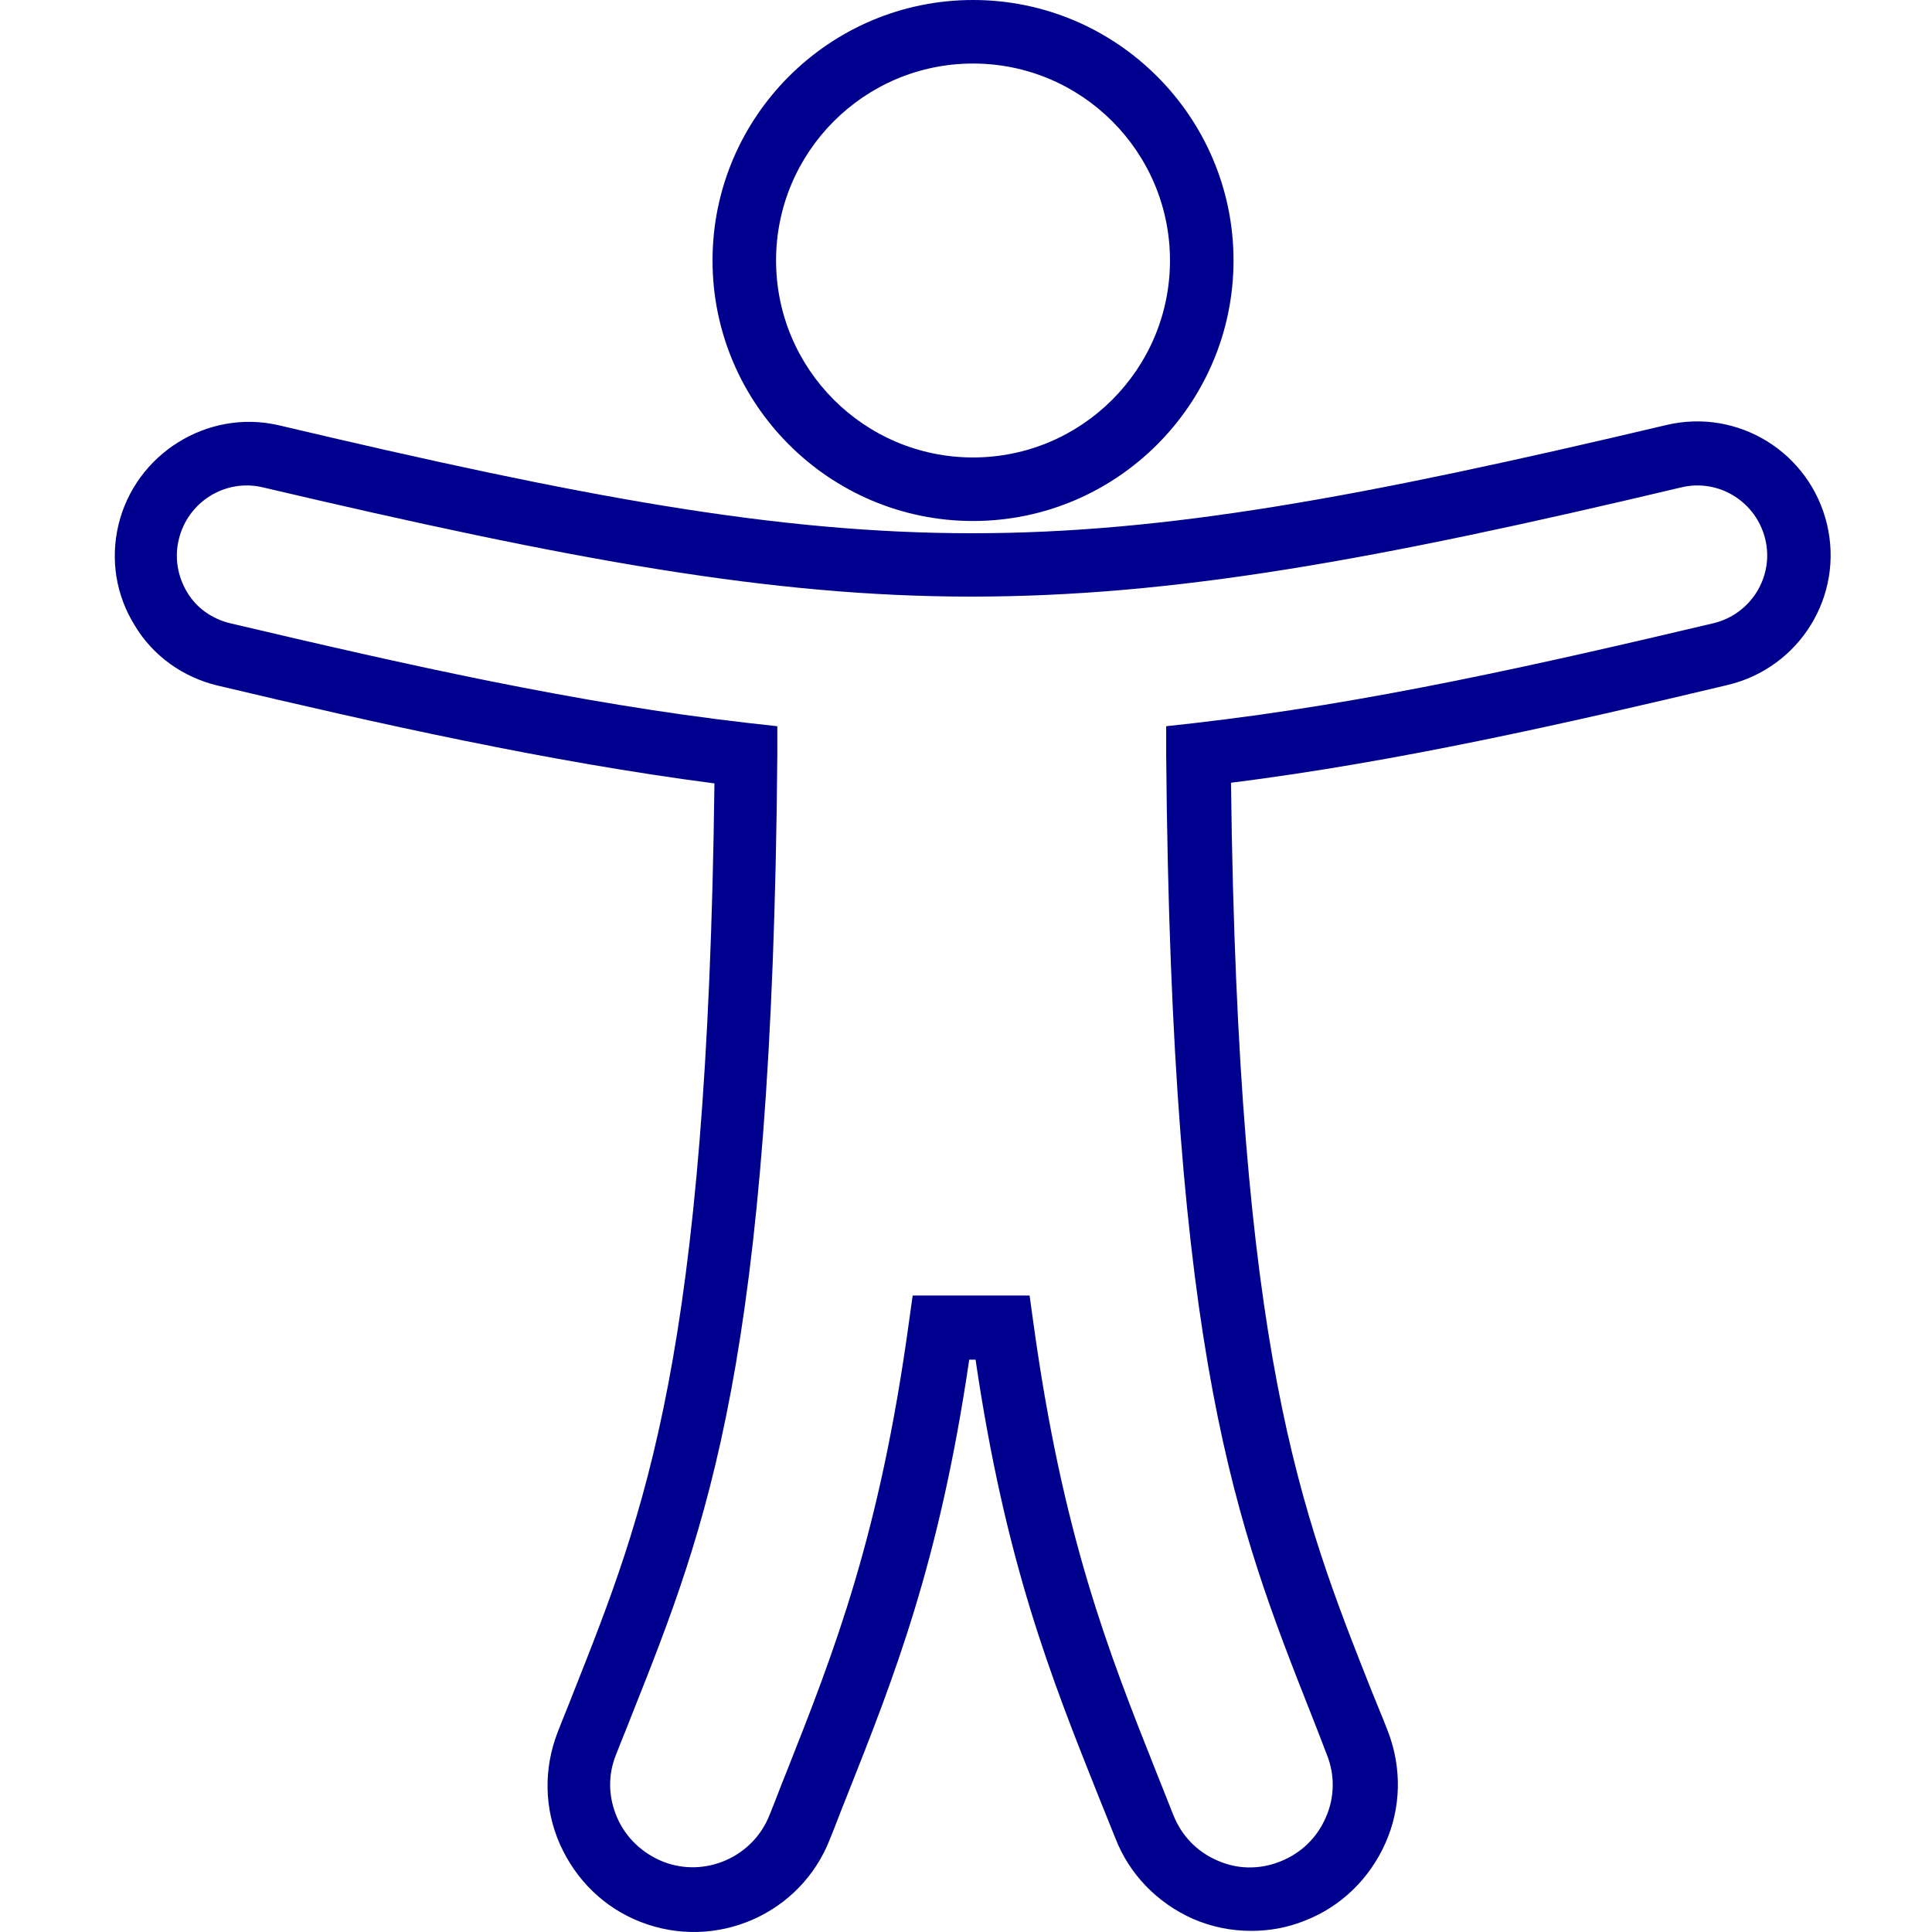 <svg width="96" height="96" viewBox="0 0 96 96" fill="none" xmlns="http://www.w3.org/2000/svg">
<path d="M61.293 12.944C61.293 5.809 55.484 0 48.349 0C41.214 0 35.405 5.809 35.405 12.944C35.405 20.079 41.214 25.888 48.349 25.888C55.484 25.888 61.293 20.079 61.293 12.944ZM38.562 12.944C38.562 7.545 42.95 3.157 48.349 3.157C53.748 3.157 58.136 7.545 58.136 12.944C58.136 18.343 53.748 22.731 48.349 22.731C42.95 22.731 38.562 18.343 38.562 12.944Z" fill="#00008F"/>
<path d="M5.886 26.078C5.476 27.814 5.76 29.582 6.707 31.098C7.622 32.613 9.106 33.655 10.811 34.065C18.799 35.959 27.26 37.854 35.5 38.927C35.152 67.309 32.058 75.108 28.491 84.105C28.238 84.768 27.954 85.431 27.702 86.094C27.007 87.894 27.039 89.883 27.828 91.651C28.617 93.419 30.038 94.808 31.837 95.502C35.563 96.955 39.793 95.124 41.245 91.367C41.53 90.672 41.782 89.978 42.066 89.283C44.434 83.316 46.676 77.665 48.16 67.562H48.475C49.959 77.633 52.201 83.284 54.569 89.22C54.853 89.914 55.137 90.641 55.421 91.335C56.115 93.135 57.505 94.555 59.273 95.345C60.22 95.755 61.198 95.944 62.177 95.944C63.061 95.944 63.977 95.787 64.829 95.439C66.629 94.745 68.049 93.356 68.839 91.588C69.628 89.82 69.659 87.831 68.965 86.031C68.712 85.368 68.428 84.705 68.176 84.074C64.608 75.076 61.514 67.278 61.167 38.895C69.439 37.854 77.9 35.928 85.855 34.034C89.423 33.181 91.633 29.614 90.781 26.046C89.928 22.479 86.361 20.269 82.793 21.121C52.485 28.288 44.118 28.288 13.81 21.121C10.306 20.332 6.738 22.542 5.886 26.078ZM83.551 24.215C85.413 23.773 87.276 24.941 87.718 26.804C88.16 28.666 86.992 30.529 85.129 30.971C76.447 33.023 67.923 34.949 59.367 35.928L57.947 36.086V37.506C58.199 67.625 61.451 75.802 65.176 85.242C65.429 85.873 65.681 86.536 65.934 87.199C66.344 88.21 66.313 89.346 65.871 90.325C65.429 91.335 64.64 92.093 63.598 92.503C62.556 92.914 61.451 92.882 60.472 92.44C59.462 91.998 58.704 91.209 58.294 90.167C58.01 89.441 57.726 88.746 57.441 88.02C55.042 81.99 52.8 76.276 51.348 65.731L51.159 64.373H45.35L45.16 65.731C43.708 76.307 41.467 82.022 39.067 88.083C38.783 88.778 38.53 89.472 38.246 90.167C37.425 92.282 35.026 93.324 32.942 92.503C31.932 92.093 31.111 91.335 30.669 90.325C30.227 89.314 30.196 88.21 30.606 87.199C30.859 86.536 31.143 85.873 31.395 85.21C35.152 75.77 38.373 67.625 38.625 37.506V36.086L37.204 35.928C28.649 34.949 20.156 33.023 11.443 30.971C10.527 30.75 9.769 30.213 9.296 29.424C8.822 28.635 8.664 27.688 8.885 26.804C9.327 24.941 11.19 23.773 13.053 24.215C28.365 27.814 38.309 29.645 48.254 29.645C58.294 29.645 68.27 27.846 83.551 24.215Z" fill="#00008F"/>
</svg>
